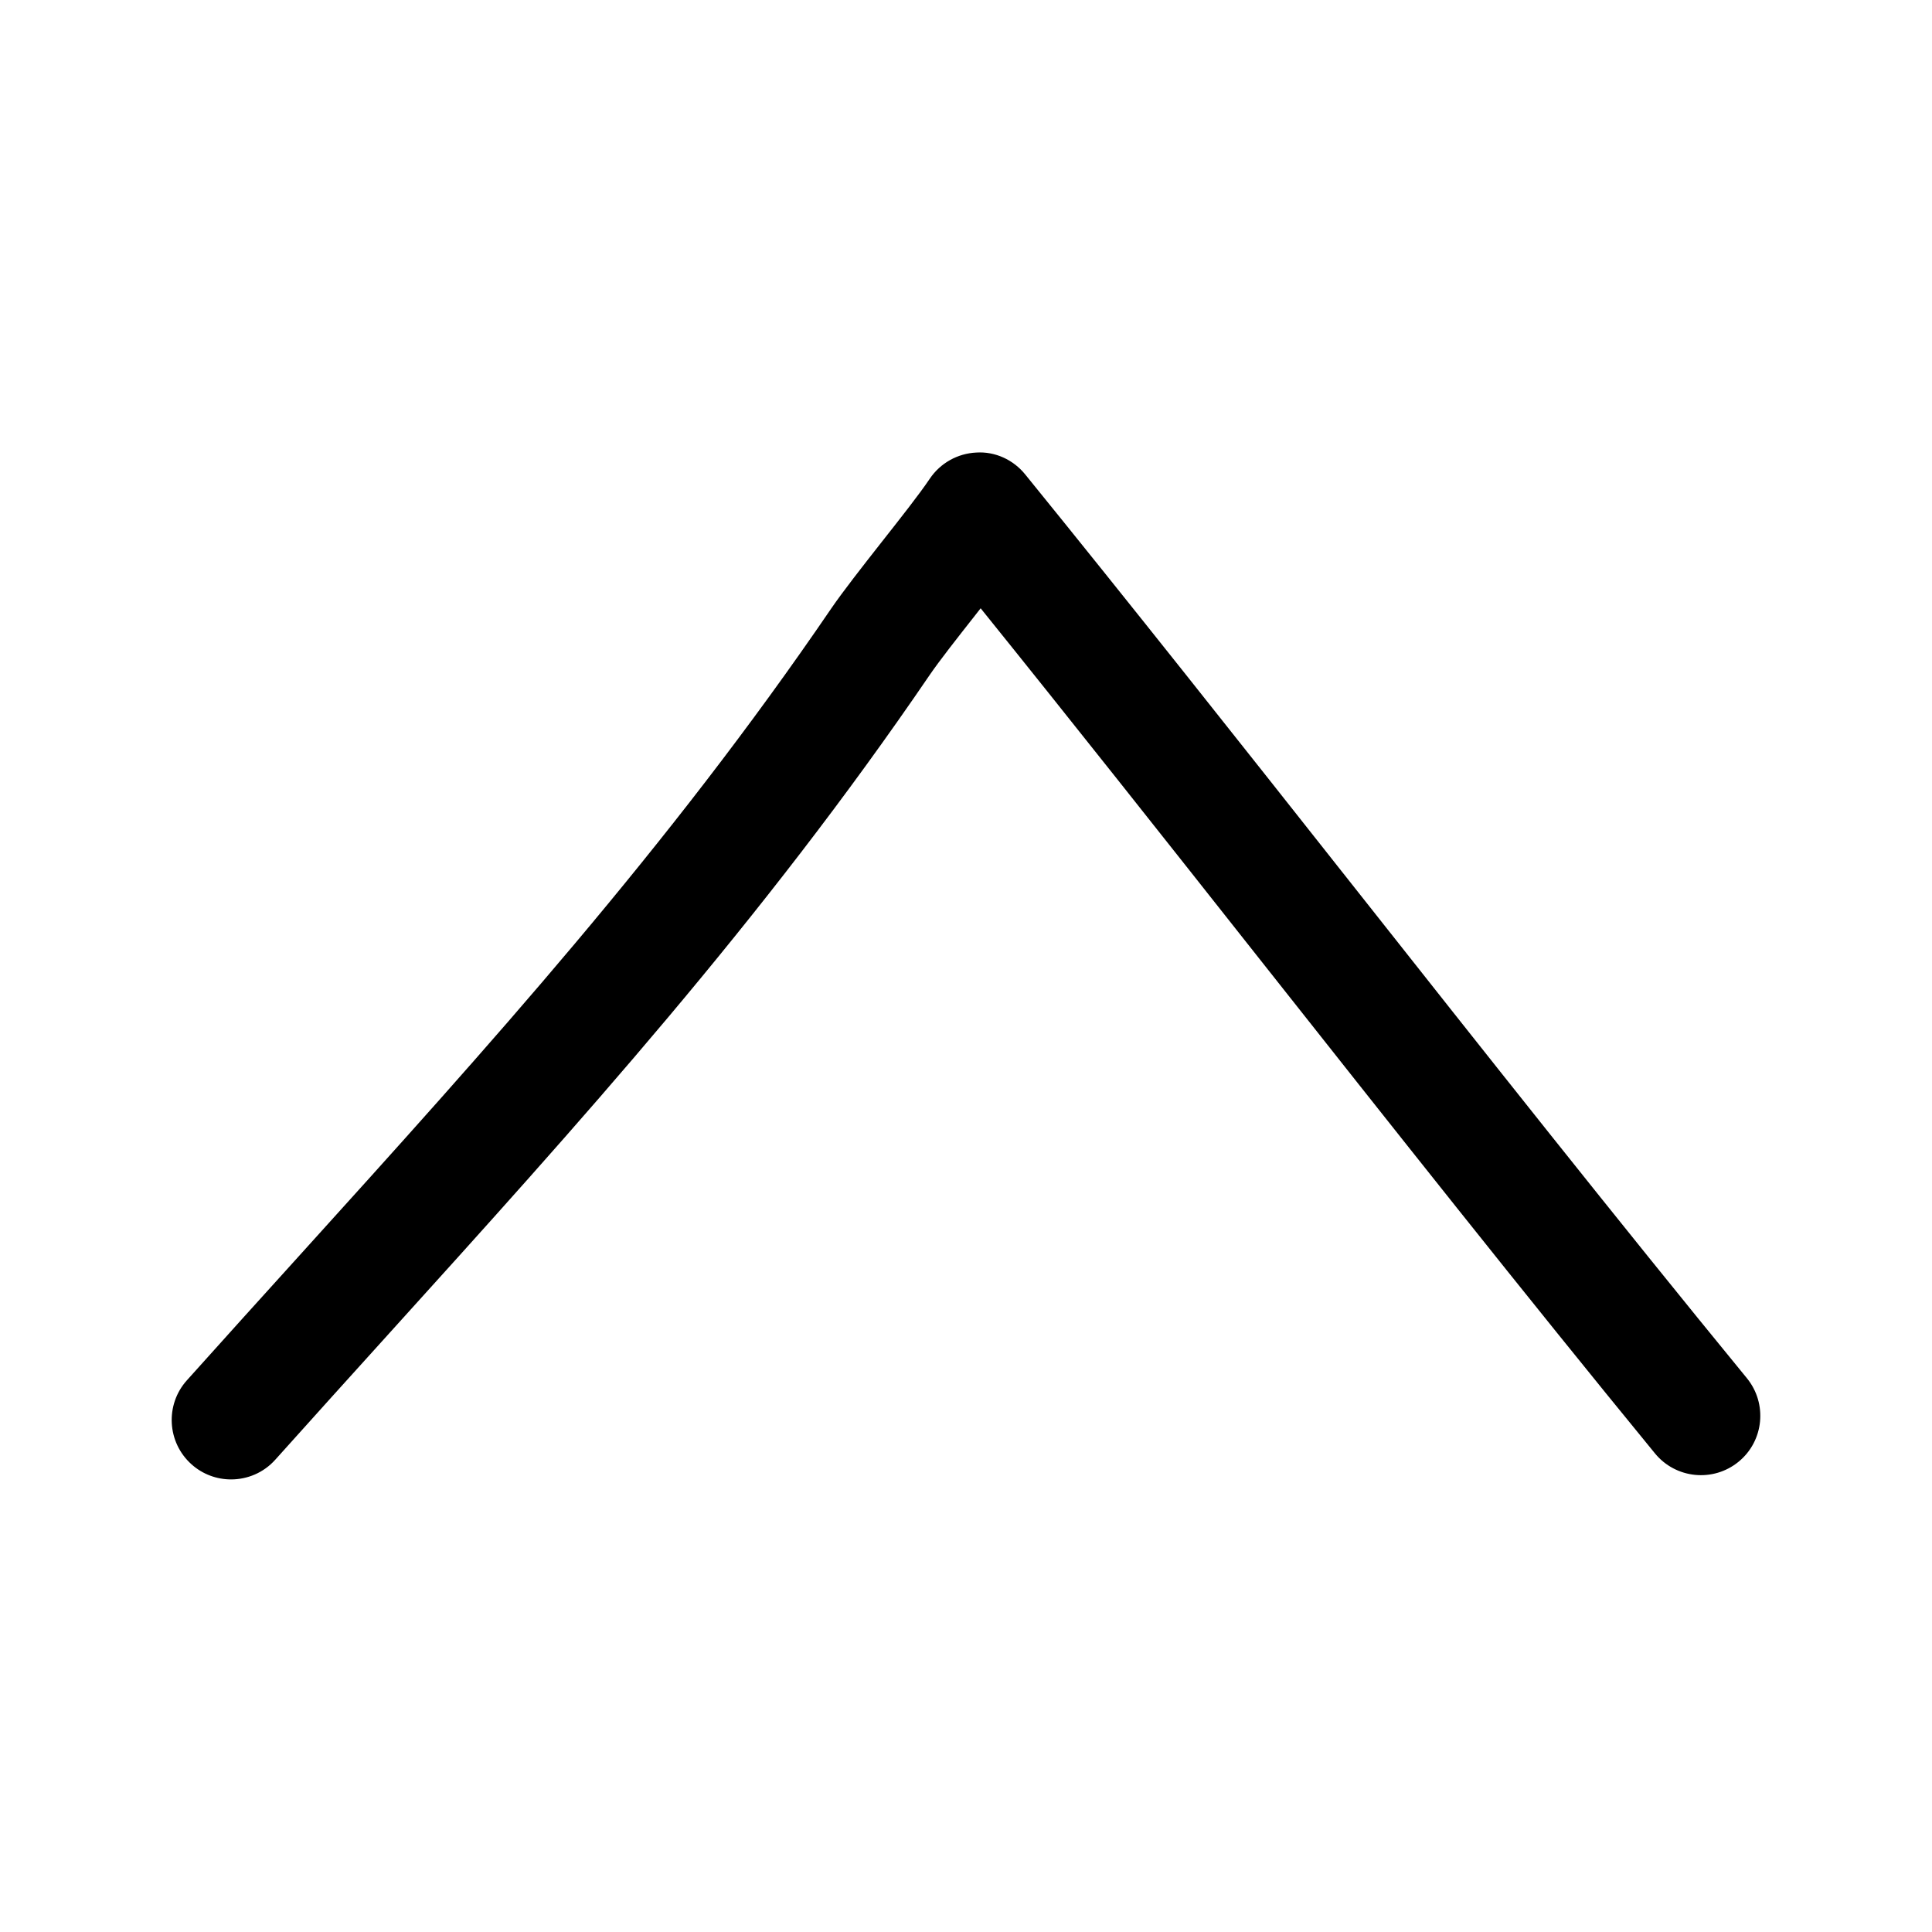 <?xml version="1.0" encoding="UTF-8"?>
<!-- Uploaded to: ICON Repo, www.svgrepo.com, Generator: ICON Repo Mixer Tools -->
<svg fill="#000000" width="800px" height="800px" version="1.1" viewBox="144 144 512 512" xmlns="http://www.w3.org/2000/svg">
 <path d="m606.94 509.23c-34.258-41.801-70.078-87.113-104.71-130.94-29.711-37.598-58.945-74.578-86.547-108.57-3.133-3.871-7.949-6.109-12.926-5.793-4.992 0.234-9.574 2.801-12.359 6.941-2.801 4.172-7.809 10.5-12.738 16.766-5.195 6.613-10.312 13.16-13.305 17.523-43.375 63.637-90.812 116.08-141.04 171.61-9.809 10.832-19.742 21.82-29.805 33.047-5.793 6.473-5.242 16.438 1.227 22.23 2.992 2.691 6.754 4.016 10.5 4.016 4.312 0 8.629-1.762 11.73-5.242 10.012-11.18 19.918-22.121 29.691-32.938 50.965-56.348 99.109-109.56 143.7-174.98 2.691-3.938 7.352-9.84 12.043-15.809 0.488-0.629 0.992-1.258 1.48-1.891 23.742 29.457 48.523 60.805 73.637 92.59 34.73 43.926 70.645 89.363 105.07 131.38 5.496 6.707 15.414 7.715 22.152 2.203 6.719-5.488 7.695-15.422 2.199-22.145z"/>
</svg>